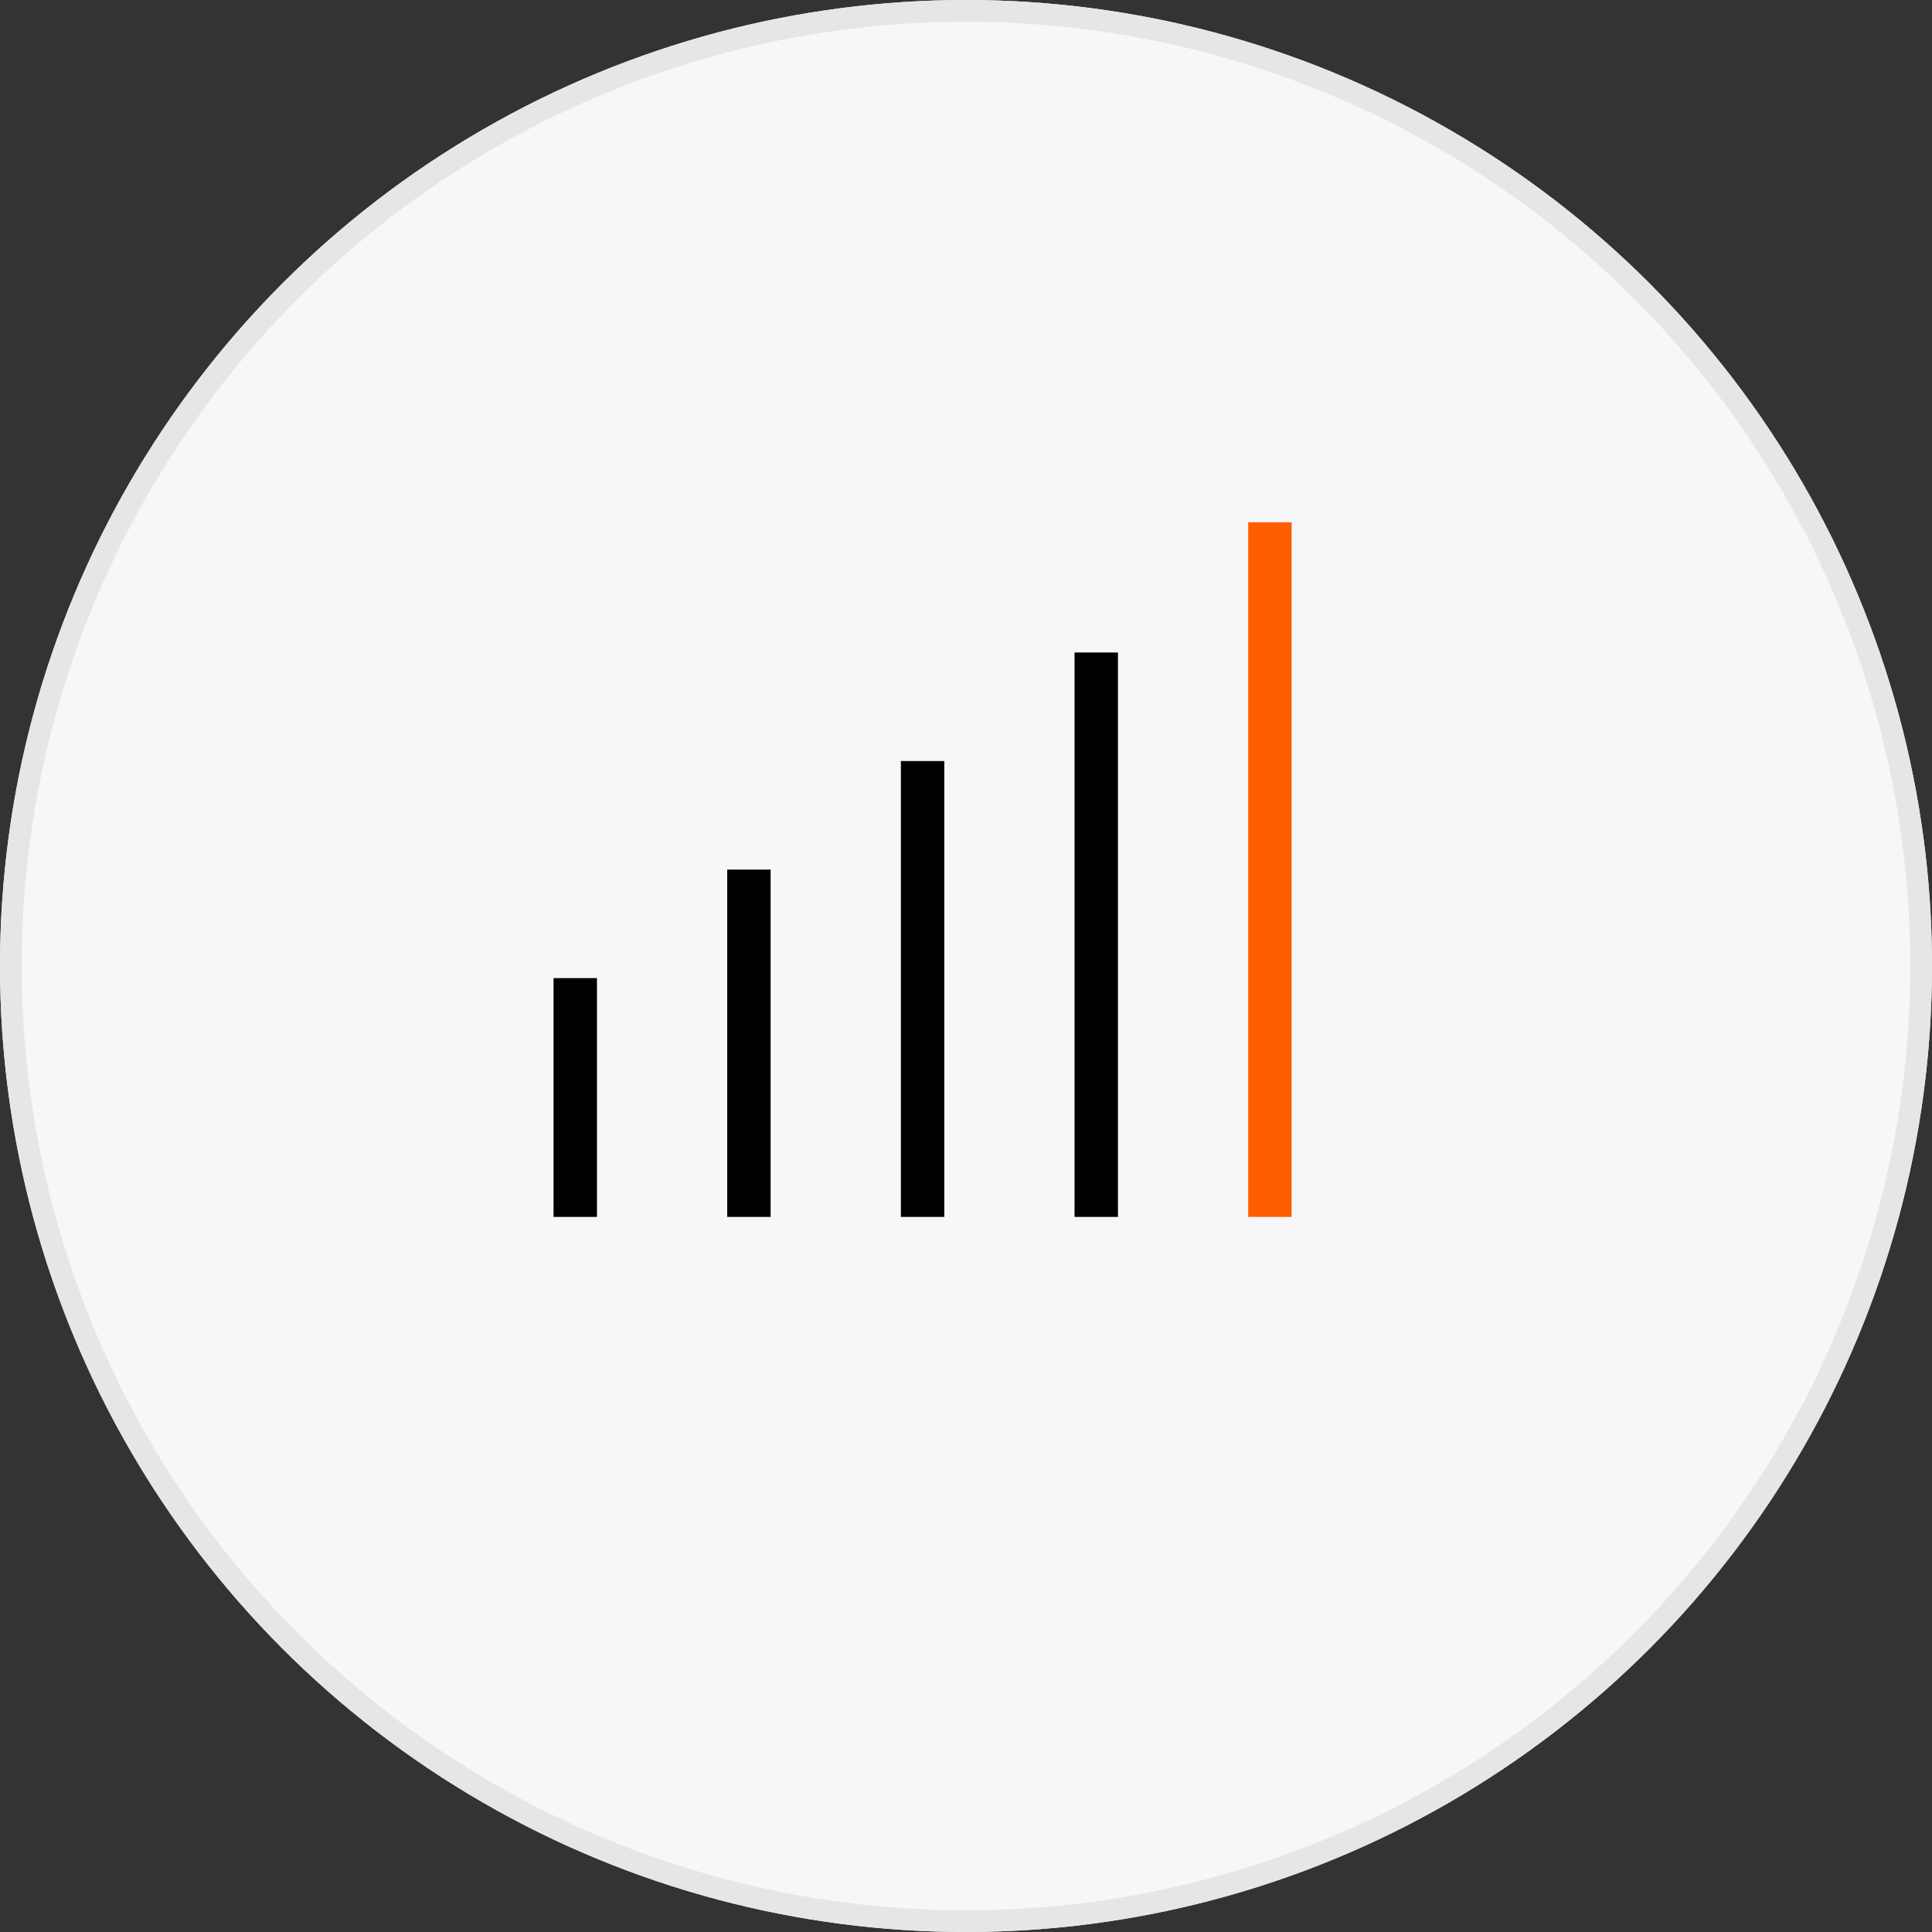 <svg xmlns="http://www.w3.org/2000/svg" width="89" height="89" viewBox="0 0 89 89">
  <rect x="0" y="0" width="89" height="89" fill="#333333" stroke="none"/>
  <g id="Testi-icon" transform="translate(-511.5 -456.942)">
    <g id="Ellipse_56" data-name="Ellipse 56" transform="translate(511.5 456.942)" fill="#f7f7f9" stroke="#e6e6e6" stroke-width="1">
      <circle cx="44.5" cy="44.5" r="44.5" stroke="none"/>
      <circle cx="44.5" cy="44.5" r="44" fill="none"/>
    </g>
    <g id="graph2-svgrepo-com" transform="translate(538 481)">
      <line id="Line_77" data-name="Line 77" y1="11" transform="translate(0 21)" fill="none" stroke="#000" stroke-width="2"/>
      <line id="Line_78" data-name="Line 78" y1="16" transform="translate(8 16)" fill="none" stroke="#000" stroke-width="2"/>
      <line id="Line_79" data-name="Line 79" y1="21" transform="translate(16 11)" fill="none" stroke="#000" stroke-width="2"/>
      <line id="Line_80" data-name="Line 80" y1="26" transform="translate(24 6)" fill="none" stroke="#000" stroke-width="2"/>
      <line id="Line_81" data-name="Line 81" y1="32" transform="translate(32)" fill="none" stroke="#ff5e00" stroke-width="2"/>
    </g>
  </g>
</svg>
